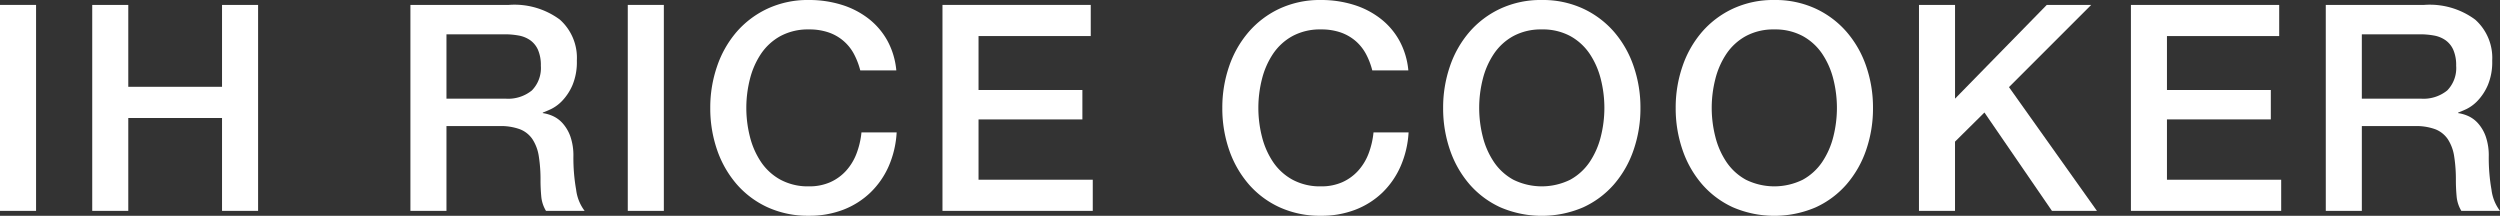 <svg xmlns="http://www.w3.org/2000/svg" xmlns:xlink="http://www.w3.org/1999/xlink" width="210.318" height="18.152" viewBox="0 0 210.318 18.152">
  <rect x="0" y="0" width="210.318" height="18.152" fill="#333333" stroke="none"/>
  <defs>
    <clipPath id="clip-path">
      <rect id="長方形_430" data-name="長方形 430" width="210.318" height="18.152" transform="translate(0 0)" fill="none"/>
    </clipPath>
  </defs>
  <g id="グループ_256225" data-name="グループ 256225" transform="translate(0 0)">
    <rect id="長方形_428" data-name="長方形 428" width="3.034" height="17.327" transform="translate(0 0.413)" fill="#fff"/>
    <path id="パス_157360" data-name="パス 157360" d="M18.679.413V7.3H10.792V.413H7.759V17.74h3.033V9.925h7.887V17.74h3.034V.413Z" fill="#fff"/>
    <g id="グループ_256224" data-name="グループ 256224">
      <g id="グループ_256223" data-name="グループ 256223" clip-path="url(#clip-path)">
        <path id="パス_157361" data-name="パス 157361" d="M34.527.413H42.8a6.417,6.417,0,0,1,4.3,1.238A4.31,4.31,0,0,1,48.529,5.1a5.028,5.028,0,0,1-.364,2.051,4.476,4.476,0,0,1-.849,1.309,3.338,3.338,0,0,1-.959.717c-.316.146-.546.242-.692.291v.048a3.157,3.157,0,0,1,.838.243,2.471,2.471,0,0,1,.836.619,3.362,3.362,0,0,1,.644,1.1,4.877,4.877,0,0,1,.255,1.7,15.341,15.341,0,0,0,.23,2.778,3.668,3.668,0,0,0,.716,1.784H45.933a2.82,2.82,0,0,1-.4-1.238c-.04-.452-.061-.89-.061-1.31a12.5,12.5,0,0,0-.145-2.05,3.615,3.615,0,0,0-.534-1.433,2.267,2.267,0,0,0-1.056-.837,4.687,4.687,0,0,0-1.711-.266H37.56V17.74H34.527ZM37.56,8.3h4.975a3.16,3.16,0,0,0,2.209-.691A2.686,2.686,0,0,0,45.5,5.533a3.218,3.218,0,0,0-.243-1.346,1.966,1.966,0,0,0-.668-.814,2.454,2.454,0,0,0-.97-.387,6.417,6.417,0,0,0-1.129-.1H37.56Z" fill="#fff"/>
        <rect id="長方形_429" data-name="長方形 429" width="3.034" height="17.327" transform="translate(52.813 0.413)" fill="#fff"/>
        <path id="パス_157362" data-name="パス 157362" d="M72.372,5.922a6.3,6.3,0,0,0-.534-1.384,3.795,3.795,0,0,0-2.124-1.807,4.945,4.945,0,0,0-1.662-.255,4.873,4.873,0,0,0-2.391.557,4.693,4.693,0,0,0-1.638,1.493,6.741,6.741,0,0,0-.934,2.124,9.867,9.867,0,0,0,0,4.853,6.721,6.721,0,0,0,.934,2.124,4.681,4.681,0,0,0,1.638,1.492,4.862,4.862,0,0,0,2.391.558,4.312,4.312,0,0,0,1.8-.352,4,4,0,0,0,1.335-.97,4.575,4.575,0,0,0,.873-1.444,6.932,6.932,0,0,0,.413-1.772h2.96a8.227,8.227,0,0,1-.667,2.84,6.966,6.966,0,0,1-1.541,2.22,6.825,6.825,0,0,1-2.281,1.444,7.907,7.907,0,0,1-2.888.509,8.178,8.178,0,0,1-3.483-.715,7.672,7.672,0,0,1-2.609-1.953A8.747,8.747,0,0,1,60.323,12.6a10.677,10.677,0,0,1-.57-3.519,10.605,10.605,0,0,1,.57-3.494A8.732,8.732,0,0,1,61.96,2.694,7.808,7.808,0,0,1,64.569.729,8.049,8.049,0,0,1,68.052,0a9.178,9.178,0,0,1,2.742.4,7.086,7.086,0,0,1,2.269,1.165,6.053,6.053,0,0,1,1.59,1.856,6.457,6.457,0,0,1,.752,2.5Z" fill="#fff"/>
        <path id="パス_157363" data-name="パス 157363" d="M79.288.413H91.761v2.62h-9.44V7.571h8.737v2.476H82.321v5.072h9.61V17.74H79.288Z" fill="#fff"/>
        <path id="パス_157364" data-name="パス 157364" d="M115.446,5.922a6.149,6.149,0,0,0-.533-1.384,3.852,3.852,0,0,0-.874-1.092,3.91,3.91,0,0,0-1.249-.715,4.959,4.959,0,0,0-1.663-.255,4.864,4.864,0,0,0-2.39.557A4.688,4.688,0,0,0,107.1,4.526a6.741,6.741,0,0,0-.934,2.124,9.836,9.836,0,0,0,0,4.853,6.721,6.721,0,0,0,.934,2.124,4.676,4.676,0,0,0,1.639,1.492,4.853,4.853,0,0,0,2.39.558,4.308,4.308,0,0,0,1.8-.352,4,4,0,0,0,1.335-.97,4.578,4.578,0,0,0,.874-1.444,6.973,6.973,0,0,0,.412-1.772H118.5a8.25,8.25,0,0,1-.668,2.84A6.982,6.982,0,0,1,116.3,16.2a6.809,6.809,0,0,1-2.282,1.444,7.894,7.894,0,0,1-2.887.509,8.181,8.181,0,0,1-3.483-.715,7.649,7.649,0,0,1-2.608-1.953A8.751,8.751,0,0,1,103.4,12.6a10.7,10.7,0,0,1-.57-3.519,10.631,10.631,0,0,1,.57-3.494,8.736,8.736,0,0,1,1.639-2.888A7.784,7.784,0,0,1,107.644.729,8.052,8.052,0,0,1,111.127,0a9.178,9.178,0,0,1,2.742.4,7.07,7.07,0,0,1,2.268,1.165,6.013,6.013,0,0,1,1.59,1.856,6.441,6.441,0,0,1,.753,2.5Z" fill="#fff"/>
        <path id="パス_157365" data-name="パス 157365" d="M129.706,0a8.055,8.055,0,0,1,3.482.729,7.8,7.8,0,0,1,2.61,1.966,8.717,8.717,0,0,1,1.637,2.887,10.633,10.633,0,0,1,.571,3.5,10.693,10.693,0,0,1-.571,3.518,8.727,8.727,0,0,1-1.637,2.889,7.666,7.666,0,0,1-2.61,1.953,8.825,8.825,0,0,1-6.964,0,7.666,7.666,0,0,1-2.61-1.953,8.727,8.727,0,0,1-1.637-2.889,10.693,10.693,0,0,1-.57-3.518,10.633,10.633,0,0,1,.57-3.5,8.717,8.717,0,0,1,1.637-2.887,7.8,7.8,0,0,1,2.61-1.966A8.055,8.055,0,0,1,129.706,0m0,2.476a4.873,4.873,0,0,0-2.391.558,4.69,4.69,0,0,0-1.637,1.493,6.727,6.727,0,0,0-.935,2.123,9.868,9.868,0,0,0,0,4.853,6.723,6.723,0,0,0,.935,2.124,4.69,4.69,0,0,0,1.637,1.493,5.41,5.41,0,0,0,4.782,0,4.711,4.711,0,0,0,1.638-1.493,6.766,6.766,0,0,0,.934-2.124,9.868,9.868,0,0,0,0-4.853,6.771,6.771,0,0,0-.934-2.123A4.711,4.711,0,0,0,132.1,3.033a4.873,4.873,0,0,0-2.391-.558" fill="#fff"/>
        <path id="パス_157366" data-name="パス 157366" d="M149.269,0a8.059,8.059,0,0,1,3.482.729,7.79,7.79,0,0,1,2.609,1.966A8.719,8.719,0,0,1,157,5.581a10.633,10.633,0,0,1,.57,3.5,10.692,10.692,0,0,1-.57,3.518,8.729,8.729,0,0,1-1.638,2.889,7.653,7.653,0,0,1-2.609,1.953,8.825,8.825,0,0,1-6.964,0,7.656,7.656,0,0,1-2.61-1.953,8.709,8.709,0,0,1-1.637-2.889,10.693,10.693,0,0,1-.571-3.518,10.634,10.634,0,0,1,.571-3.5,8.7,8.7,0,0,1,1.637-2.887,7.794,7.794,0,0,1,2.61-1.966A8.055,8.055,0,0,1,149.269,0m0,2.476a4.871,4.871,0,0,0-2.391.558,4.693,4.693,0,0,0-1.638,1.493,6.726,6.726,0,0,0-.934,2.123,9.836,9.836,0,0,0,0,4.853,6.721,6.721,0,0,0,.934,2.124,4.693,4.693,0,0,0,1.638,1.493,5.41,5.41,0,0,0,4.782,0,4.708,4.708,0,0,0,1.637-1.493,6.745,6.745,0,0,0,.935-2.124,9.867,9.867,0,0,0,0-4.853,6.749,6.749,0,0,0-.935-2.123,4.708,4.708,0,0,0-1.637-1.493,4.873,4.873,0,0,0-2.391-.558" fill="#fff"/>
        <path id="パス_157367" data-name="パス 157367" d="M161.439.413h3.033V8.3L172.189.413h3.738L169.01,7.329l7.4,10.411h-3.785l-5.68-8.275-2.475,2.451V17.74h-3.033Z" fill="#fff"/>
        <path id="パス_157368" data-name="パス 157368" d="M179.268.413h12.474v2.62H182.3V7.571h8.737v2.476H182.3v5.072h9.61V17.74H179.268Z" fill="#fff"/>
        <path id="パス_157369" data-name="パス 157369" d="M195.661.413h8.275a6.417,6.417,0,0,1,4.295,1.238A4.31,4.31,0,0,1,209.663,5.1a5.028,5.028,0,0,1-.364,2.051,4.476,4.476,0,0,1-.849,1.309,3.337,3.337,0,0,1-.959.717c-.316.146-.546.242-.692.291v.048a3.157,3.157,0,0,1,.838.243,2.471,2.471,0,0,1,.836.619,3.362,3.362,0,0,1,.644,1.1,4.877,4.877,0,0,1,.255,1.7,15.34,15.34,0,0,0,.23,2.778,3.668,3.668,0,0,0,.716,1.784h-3.251a2.82,2.82,0,0,1-.4-1.238c-.04-.452-.061-.89-.061-1.31a12.5,12.5,0,0,0-.145-2.05,3.615,3.615,0,0,0-.534-1.433,2.267,2.267,0,0,0-1.056-.837,4.687,4.687,0,0,0-1.711-.266h-4.465V17.74h-3.033ZM198.694,8.3h4.975a3.16,3.16,0,0,0,2.209-.691,2.686,2.686,0,0,0,.752-2.076,3.218,3.218,0,0,0-.243-1.346,1.966,1.966,0,0,0-.668-.814,2.453,2.453,0,0,0-.97-.387,6.417,6.417,0,0,0-1.129-.1h-4.926Z" fill="#fff"/>
      </g>
    </g>
  </g>
</svg>
